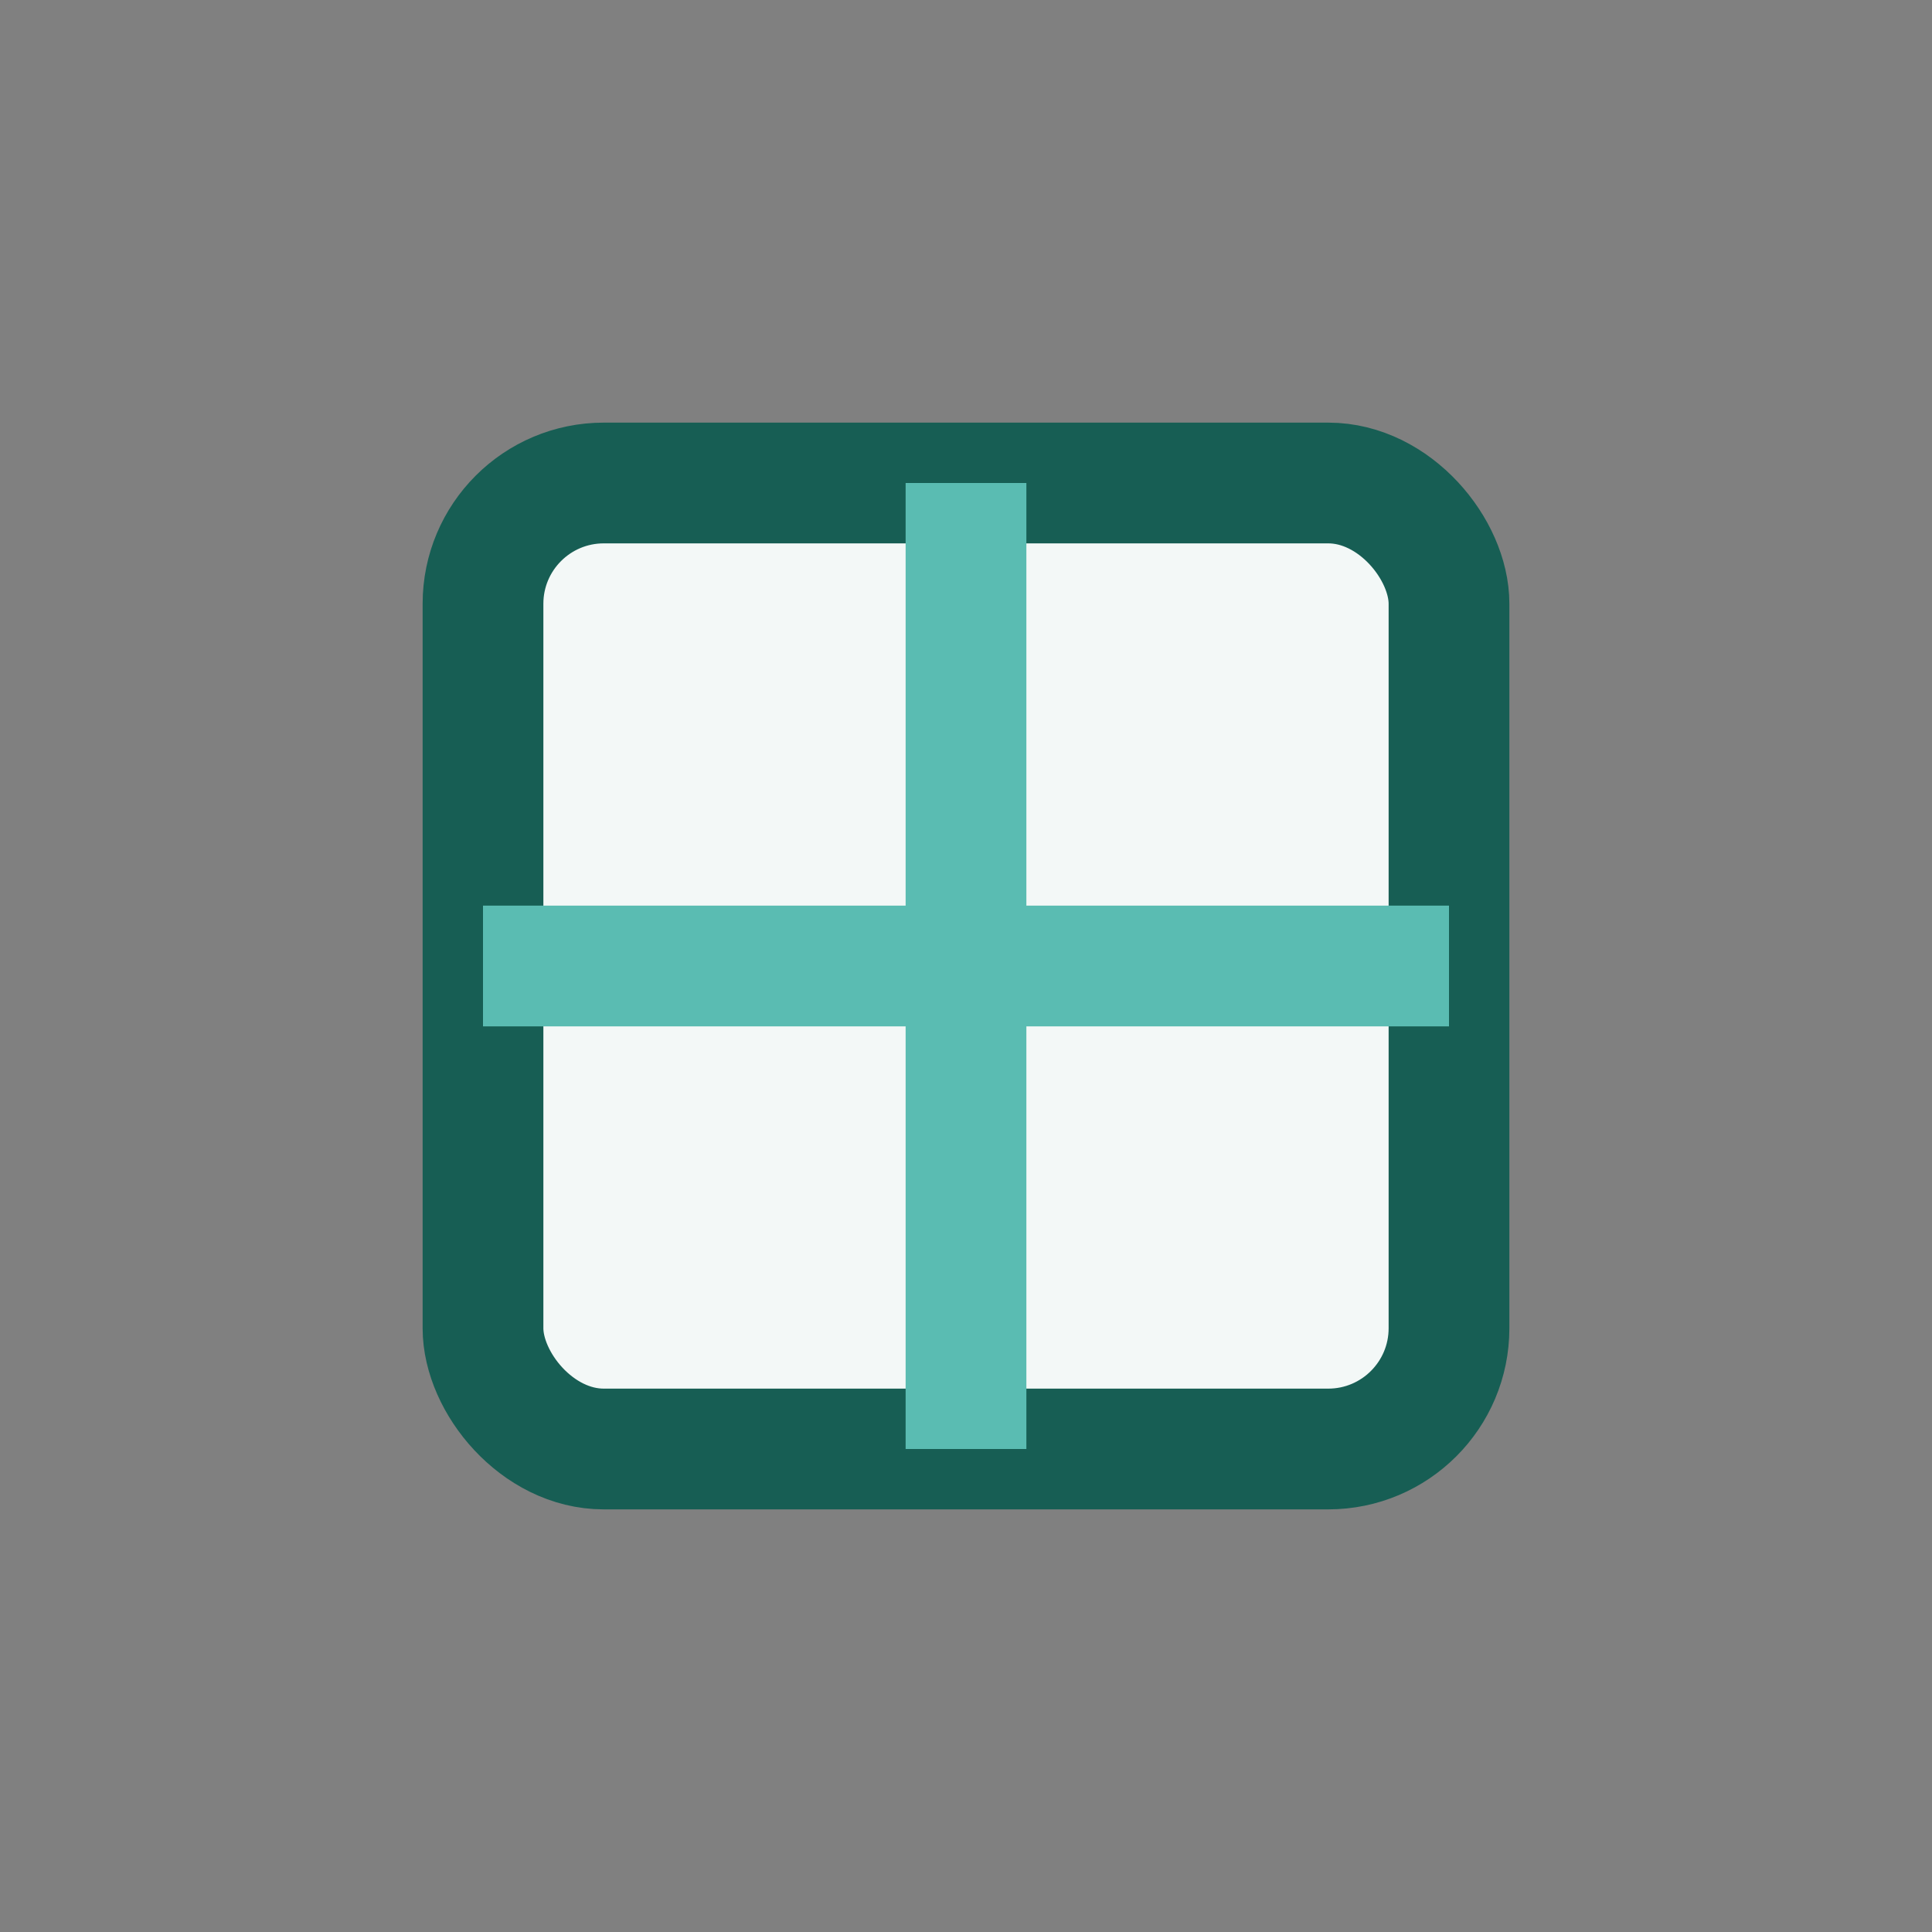 <?xml version="1.0" encoding="UTF-8"?>
<svg xmlns="http://www.w3.org/2000/svg" width="32" height="32" viewBox="0 0 32 32"><rect x="0" y="0" width="32" height="32" fill="#808080" stroke="none"/><rect x="8" y="8" width="16" height="16" rx="2" fill="#F3F8F7" stroke="#175E54" stroke-width="2"/><line x1="16" y1="8" x2="16" y2="24" stroke="#5ABCB2" stroke-width="2"/><line x1="8" y1="16" x2="24" y2="16" stroke="#5ABCB2" stroke-width="2"/></svg>